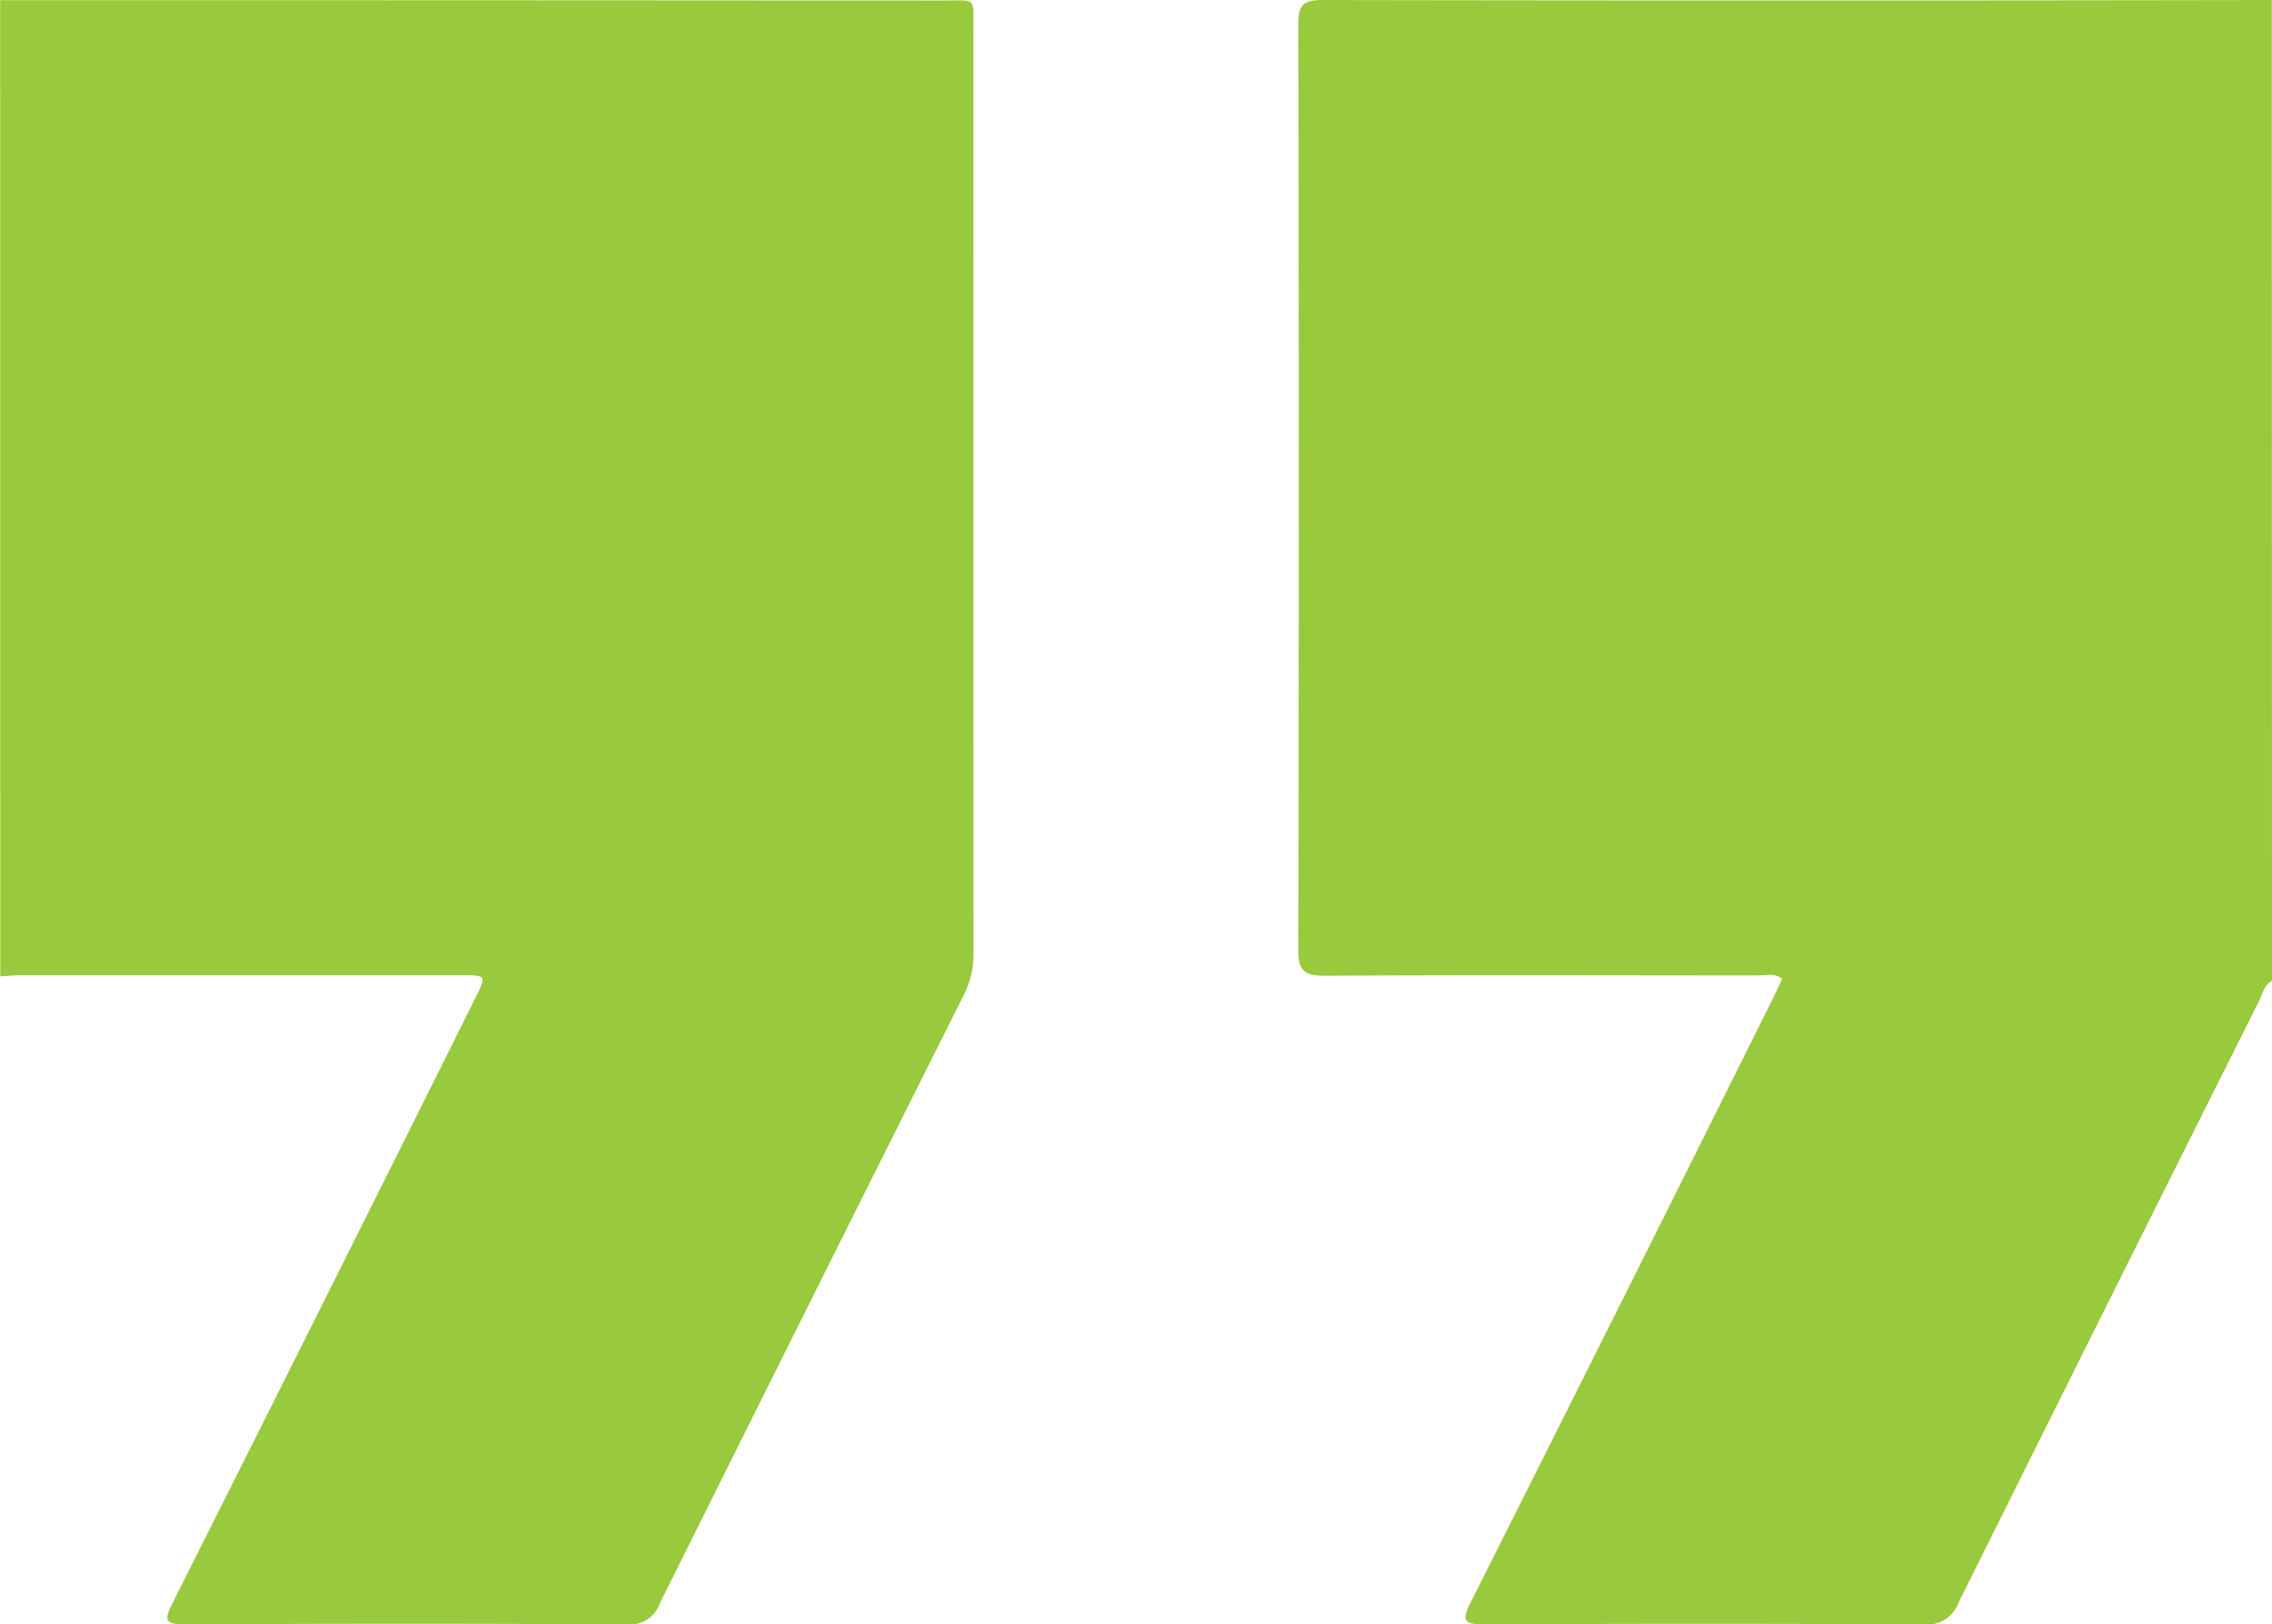 <svg xmlns="http://www.w3.org/2000/svg" width="60" height="42.899" viewBox="0 0 60 42.899">
  <g id="Group_54" data-name="Group 54" transform="translate(-704.096 -357.038)">
    <g id="Group_8" data-name="Group 8" transform="translate(704.096 357.038)">
      <path id="Path_35" data-name="Path 35" d="M1022.283,382.941c-.214.108-.245.34-.337.523q-3.984,7.948-7.946,15.908a.875.875,0,0,1-.931.563q-5.8-.028-11.6,0c-.524,0-.589-.1-.353-.57q3.994-7.943,7.958-15.9c.094-.189.182-.381.277-.579-.215-.158-.434-.088-.635-.088-3.807,0-7.614-.015-11.421.008-.541,0-.73-.1-.728-.692q.031-12.212,0-24.424c0-.508.118-.652.642-.651q12.534.023,25.068,0Z" transform="translate(-962.283 -357.038)" fill="#99c93c"/>
      <path id="Path_36" data-name="Path 36" d="M704.1,357.075q12.451,0,24.9.01c.882,0,.8-.114.8.764q0,12.187.006,24.374a2.4,2.4,0,0,1-.255,1.12q-4.028,8.028-8.028,16.07a.839.839,0,0,1-.882.556q-5.83-.033-11.66,0c-.554,0-.545-.132-.328-.563q4.007-7.975,7.988-15.963c.307-.614.305-.616-.354-.617q-5.83,0-11.66,0c-.175,0-.349.019-.524.03Z" transform="translate(-704.096 -357.071)" fill="#99c93c"/>
    </g>
  </g>
</svg>

